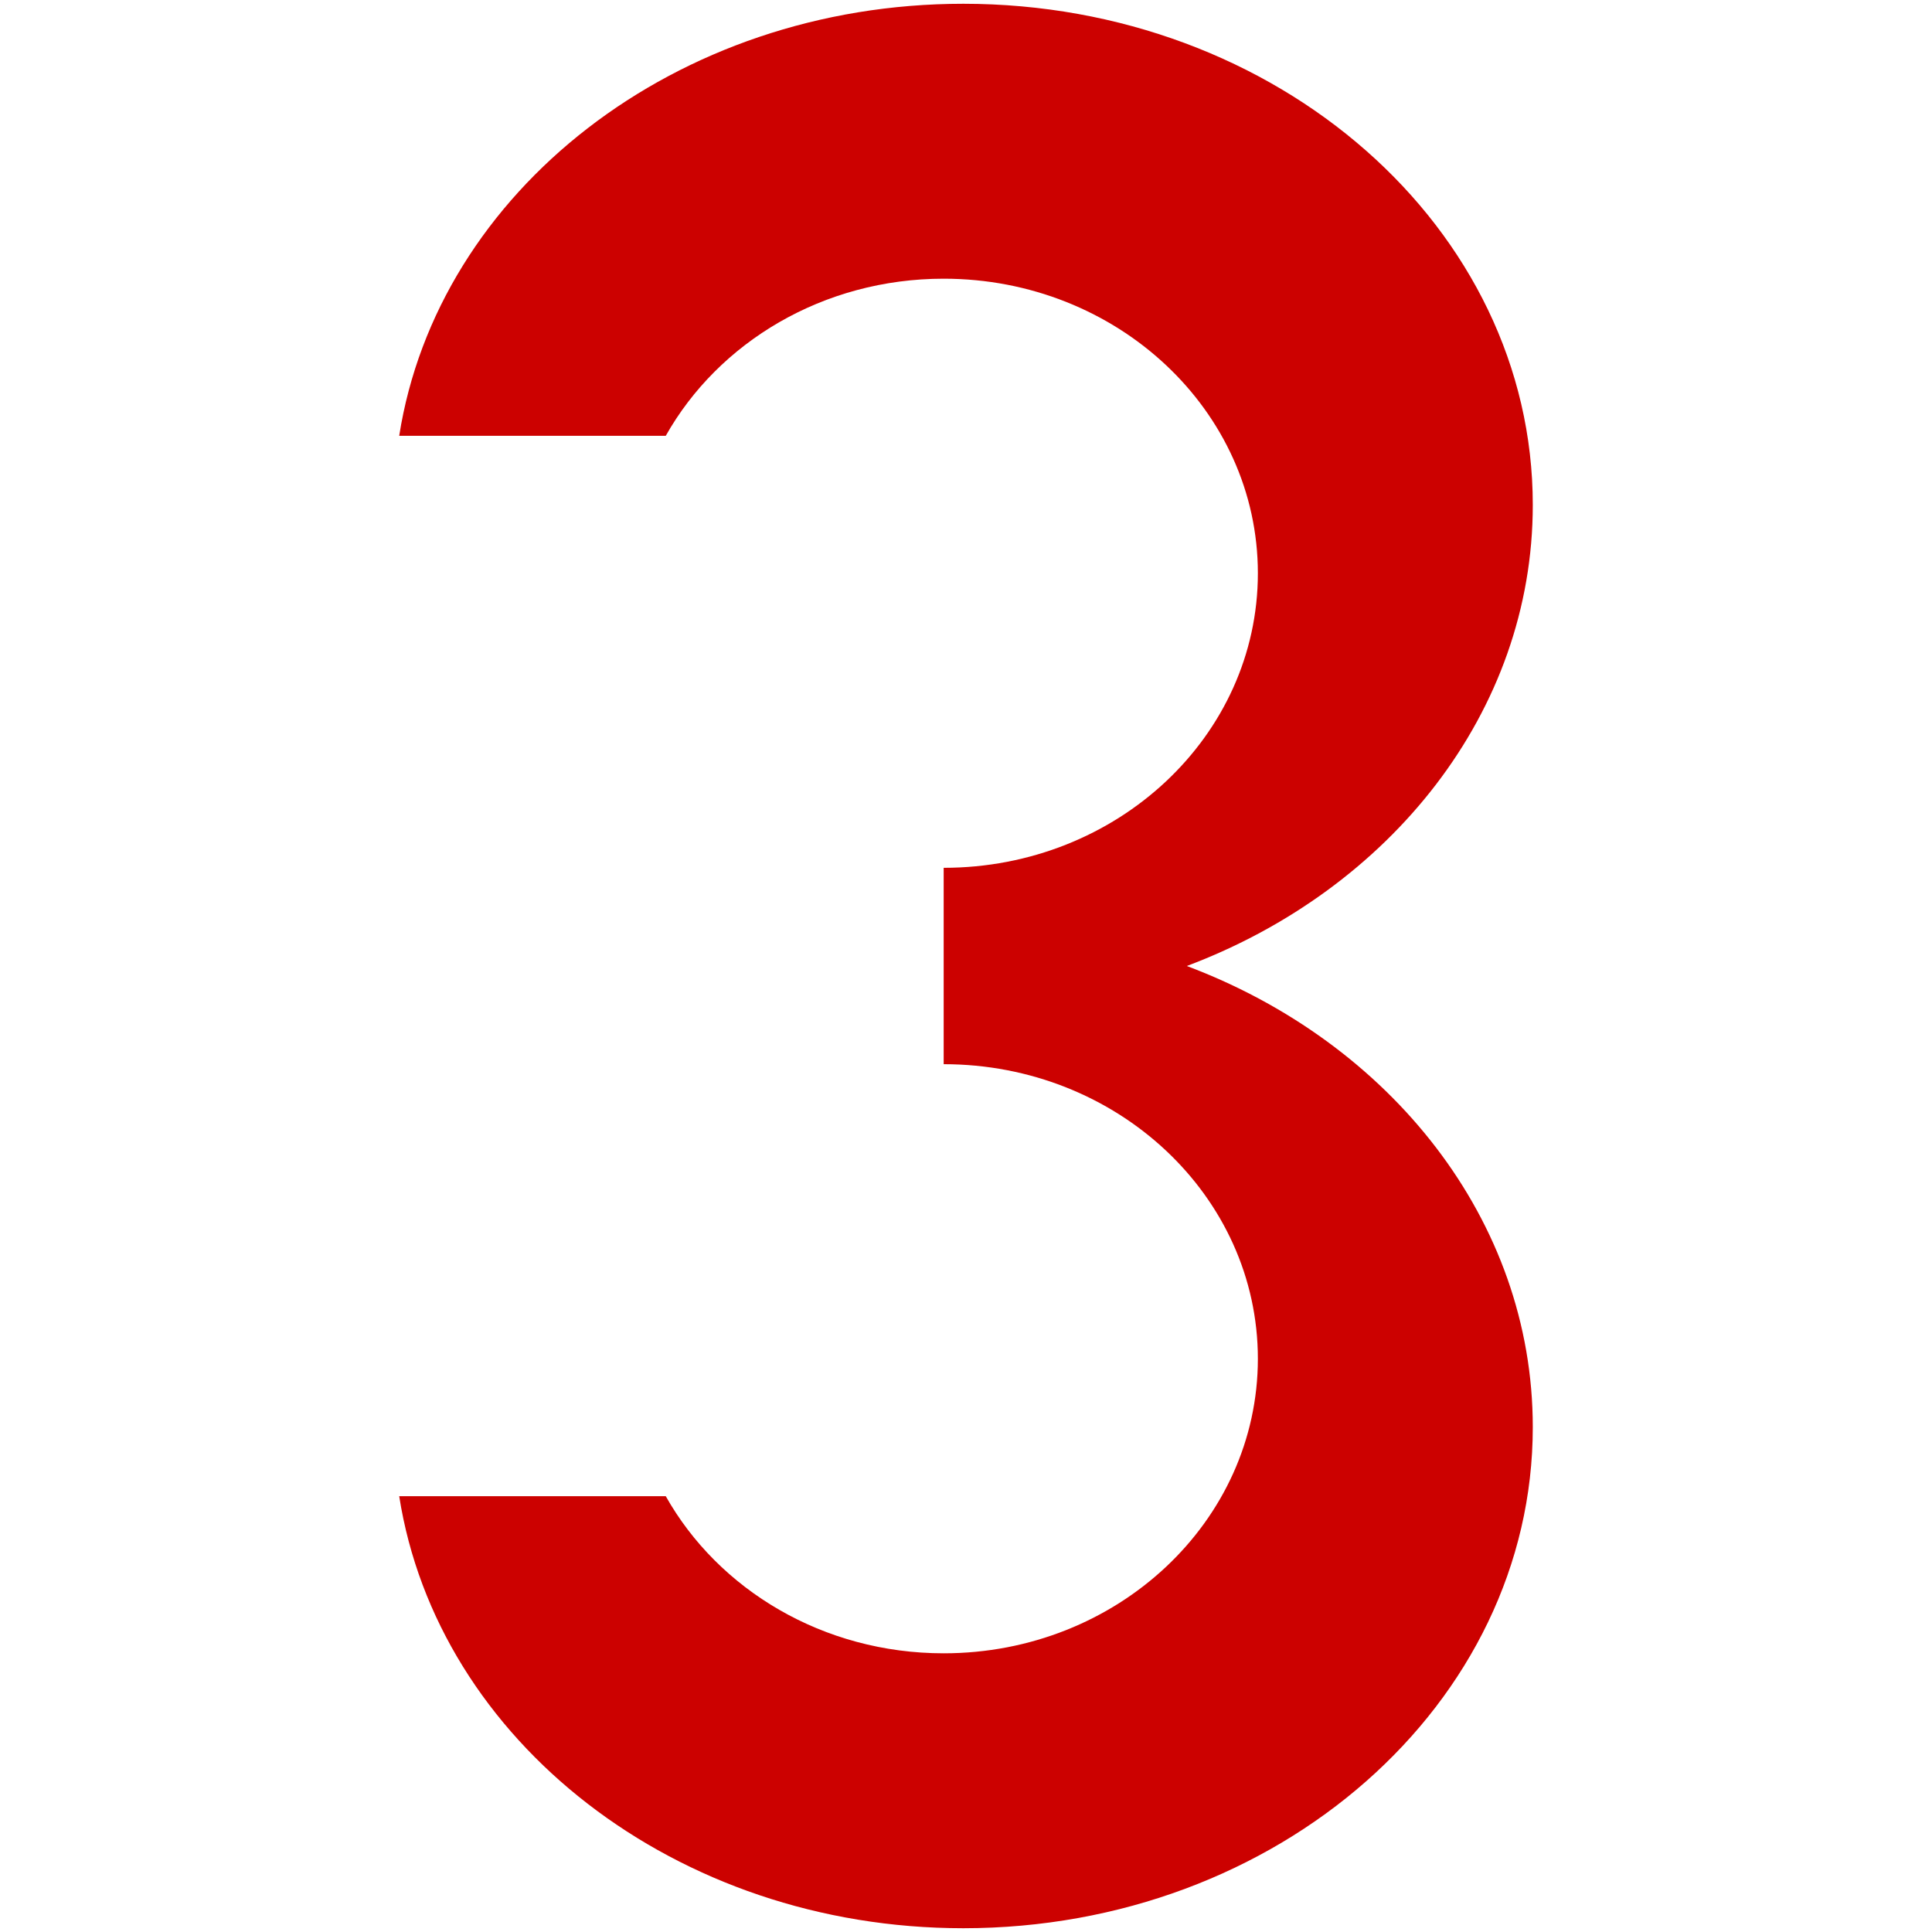 <?xml version="1.0" encoding="UTF-8" standalone="no"?>
<!DOCTYPE svg PUBLIC "-//W3C//DTD SVG 1.1//EN" "http://www.w3.org/Graphics/SVG/1.1/DTD/svg11.dtd">
<svg width="100%" height="100%" viewBox="0 0 512 512" version="1.1" xmlns="http://www.w3.org/2000/svg" xmlns:xlink="http://www.w3.org/1999/xlink" xml:space="preserve" xmlns:serif="http://www.serif.com/" style="fill-rule:evenodd;clip-rule:evenodd;stroke-linejoin:round;stroke-miterlimit:2;">
    <path d="M250.083,229.98C296.066,229.98 333.348,195.029 333.348,151.919C333.348,108.809 296.066,73.858 250.083,73.858C218.13,73.858 190.382,90.73 176.435,115.491L105.795,115.491C115.932,50.813 178.995,1 255.287,1C338.636,1 406.205,60.462 406.205,133.808C406.205,188.659 368.423,235.735 314.519,256C368.423,276.265 406.205,323.341 406.205,378.192C406.205,451.538 338.635,511 255.287,511C178.995,511 115.932,461.186 105.795,396.51L176.435,396.51C190.382,421.271 218.13,438.143 250.083,438.143C296.066,438.143 333.348,403.192 333.348,360.082C333.348,316.972 296.066,282.021 250.083,282.021L250.083,229.98Z" style="fill:rgb(204,1,0);fill-rule:nonzero;"/>
</svg>
